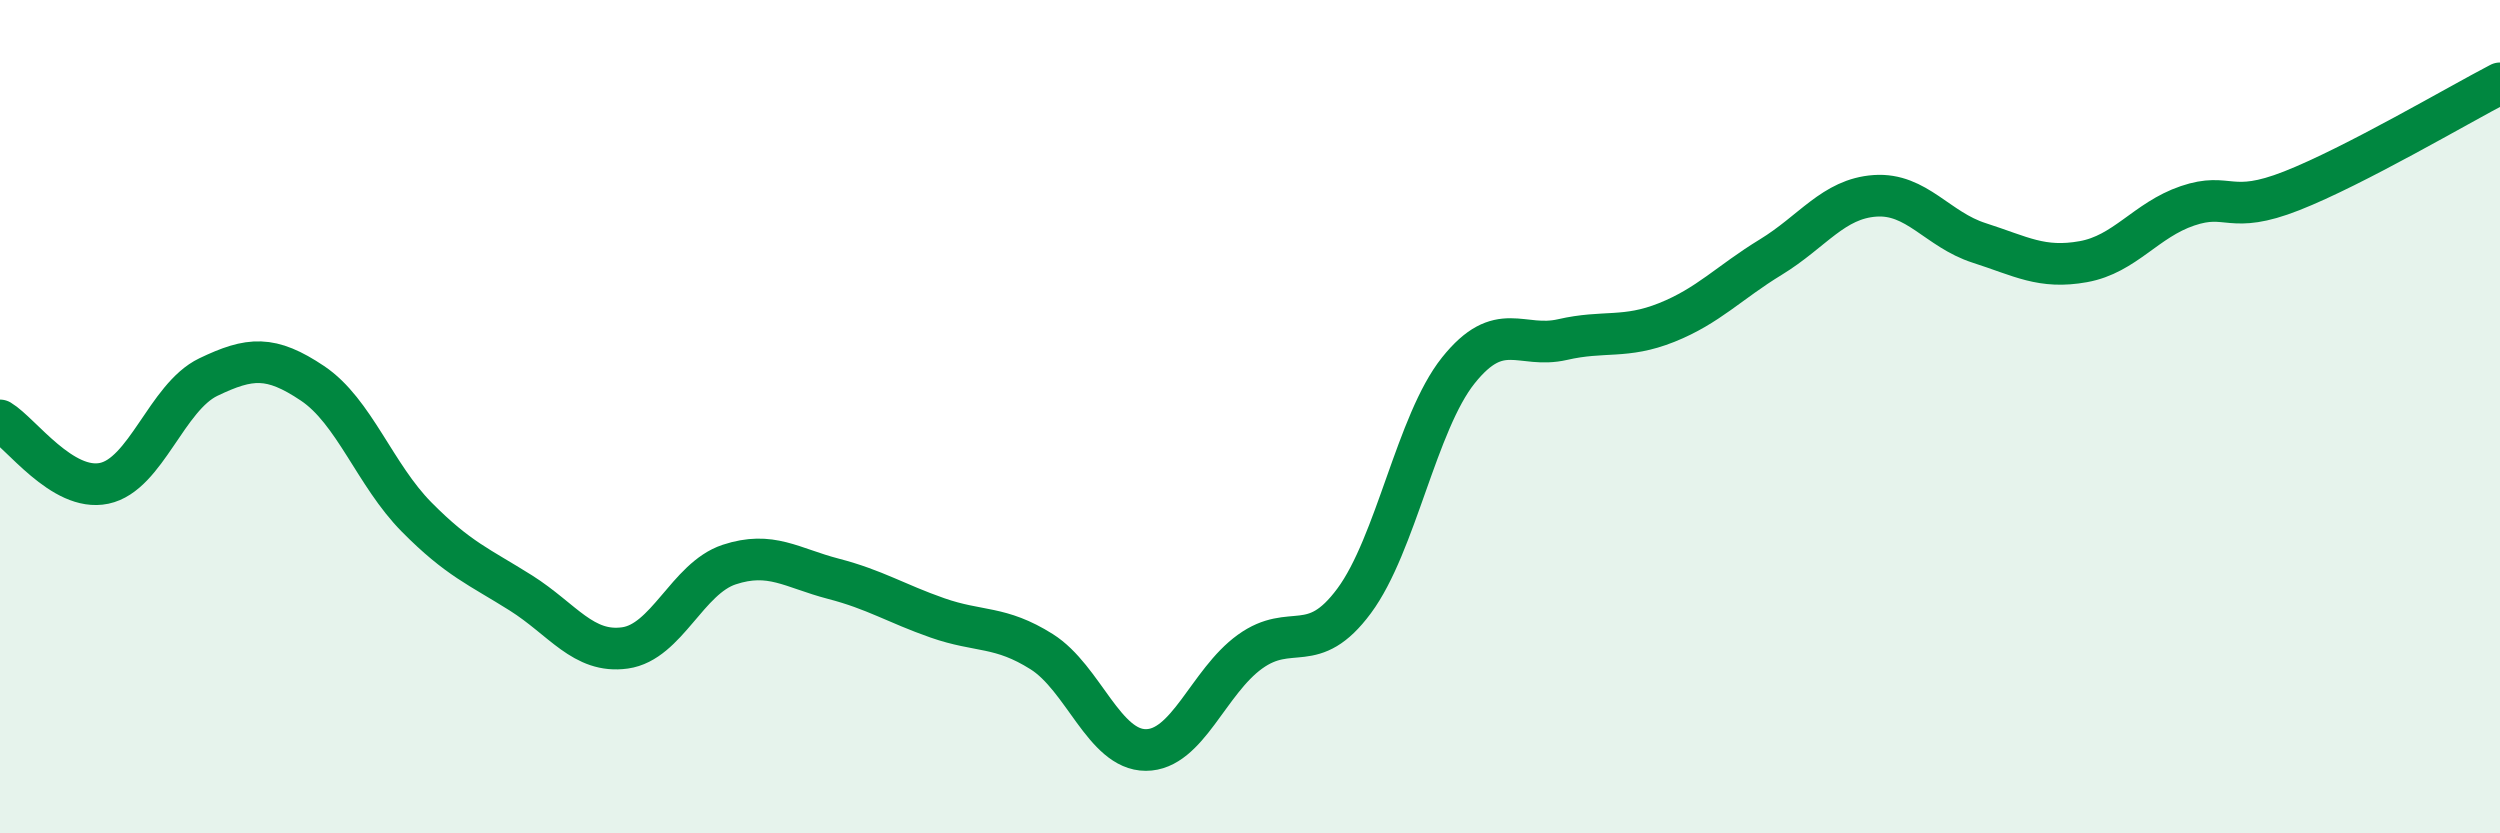 
    <svg width="60" height="20" viewBox="0 0 60 20" xmlns="http://www.w3.org/2000/svg">
      <path
        d="M 0,10.09 C 0.5,10.39 1.5,11.81 2.5,11.6 C 3.5,11.39 4,9.53 5,9.05 C 6,8.57 6.5,8.53 7.5,9.2 C 8.5,9.87 9,11.4 10,12.41 C 11,13.42 11.5,13.6 12.5,14.23 C 13.5,14.86 14,15.69 15,15.55 C 16,15.41 16.5,13.88 17.5,13.55 C 18.5,13.22 19,13.63 20,13.89 C 21,14.15 21.5,14.48 22.5,14.83 C 23.5,15.18 24,15.01 25,15.64 C 26,16.27 26.5,18 27.5,18 C 28.5,18 29,16.36 30,15.64 C 31,14.92 31.5,15.77 32.5,14.42 C 33.5,13.07 34,10.14 35,8.89 C 36,7.64 36.5,8.38 37.5,8.15 C 38.5,7.92 39,8.14 40,7.74 C 41,7.34 41.5,6.78 42.5,6.17 C 43.5,5.56 44,4.77 45,4.7 C 46,4.63 46.5,5.51 47.5,5.83 C 48.5,6.15 49,6.46 50,6.28 C 51,6.1 51.5,5.28 52.5,4.94 C 53.5,4.6 53.5,5.17 55,4.58 C 56.5,3.99 59,2.52 60,2L60 20L0 20Z"
        fill="#008740"
        opacity="0.1"
        stroke-linecap="round"
        stroke-linejoin="round"
      />
      <path
        d="M 0,10.09 C 0.5,10.39 1.5,11.81 2.5,11.6 C 3.5,11.39 4,9.53 5,9.05 C 6,8.57 6.5,8.53 7.5,9.2 C 8.5,9.87 9,11.4 10,12.41 C 11,13.42 11.5,13.6 12.5,14.23 C 13.5,14.86 14,15.69 15,15.55 C 16,15.41 16.5,13.88 17.5,13.55 C 18.5,13.22 19,13.63 20,13.89 C 21,14.15 21.5,14.48 22.5,14.83 C 23.5,15.18 24,15.01 25,15.64 C 26,16.27 26.5,18 27.5,18 C 28.5,18 29,16.36 30,15.64 C 31,14.92 31.5,15.77 32.5,14.42 C 33.5,13.07 34,10.14 35,8.89 C 36,7.64 36.5,8.38 37.5,8.15 C 38.5,7.92 39,8.14 40,7.74 C 41,7.34 41.5,6.78 42.5,6.17 C 43.5,5.56 44,4.77 45,4.7 C 46,4.63 46.5,5.51 47.5,5.83 C 48.5,6.15 49,6.46 50,6.28 C 51,6.1 51.5,5.28 52.5,4.94 C 53.5,4.6 53.5,5.17 55,4.58 C 56.5,3.99 59,2.52 60,2"
        stroke="#008740"
        stroke-width="1"
        fill="none"
        stroke-linecap="round"
        stroke-linejoin="round"
      />
    </svg>
  
